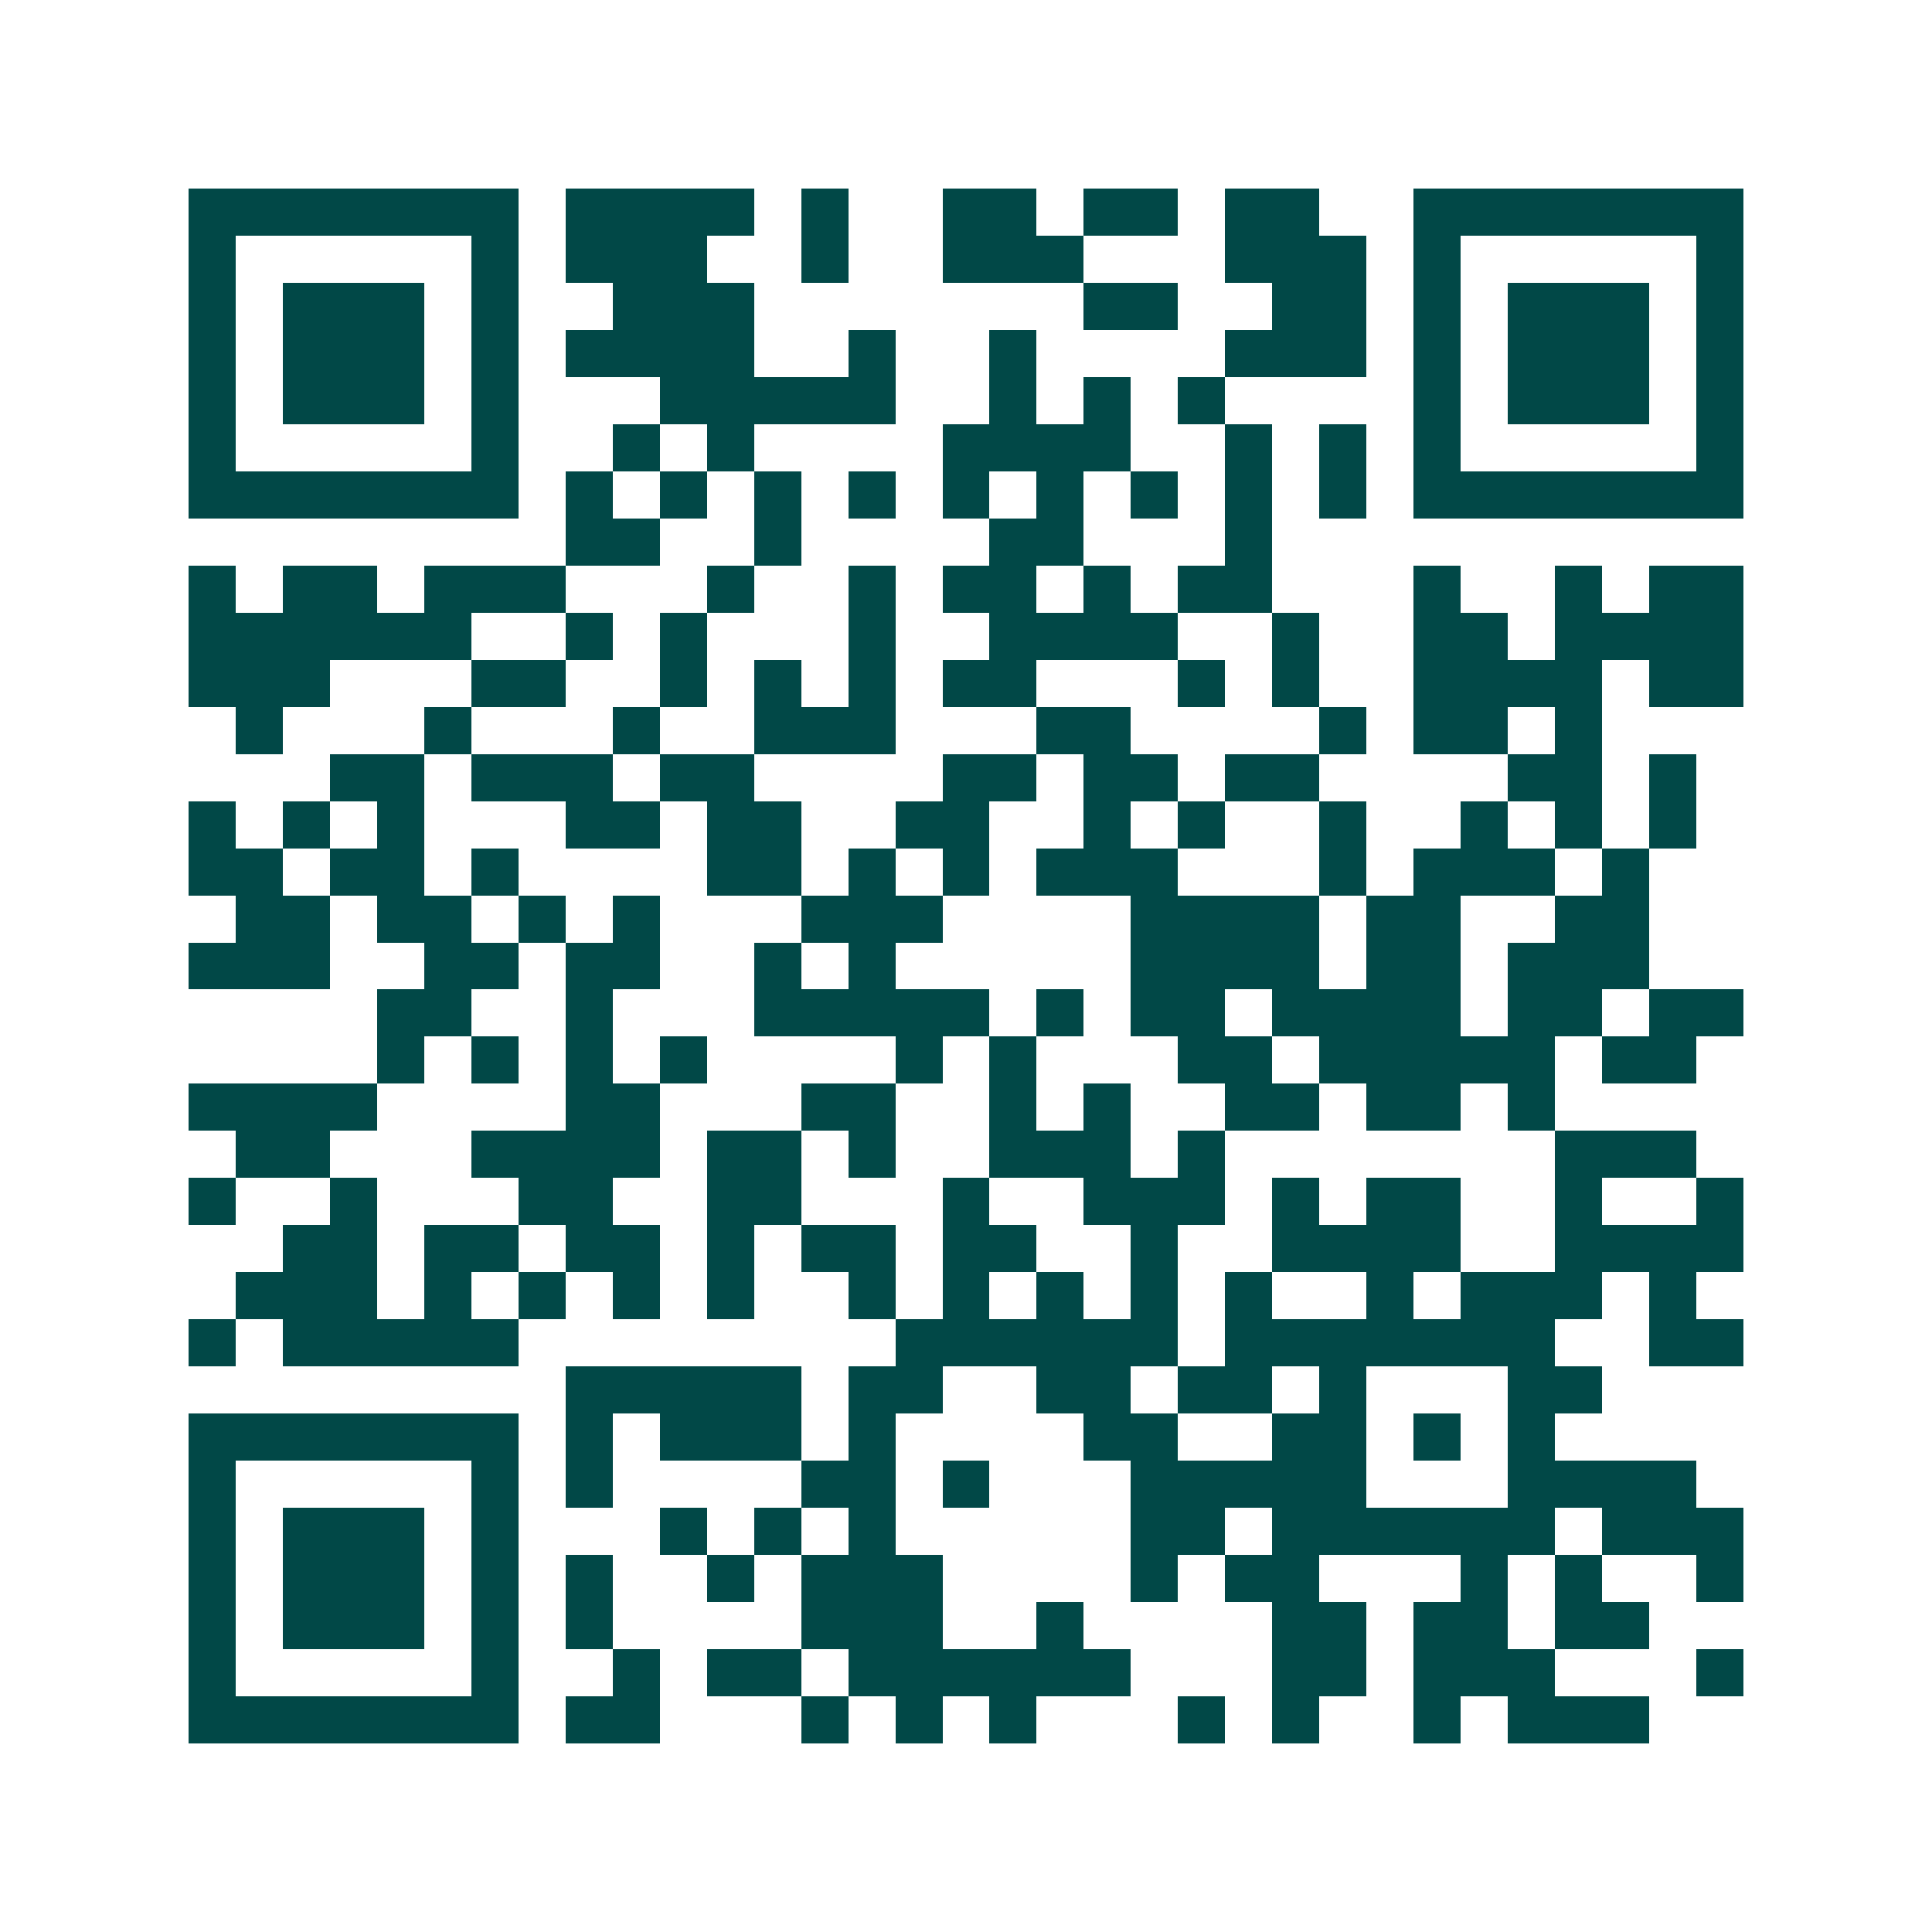 <svg xmlns="http://www.w3.org/2000/svg" width="200" height="200" viewBox="0 0 41 41" shape-rendering="crispEdges"><path fill="#ffffff" d="M0 0h41v41H0z"/><path stroke="#014847" d="M4 4.5h7m1 0h4m1 0h1m2 0h2m1 0h2m1 0h2m2 0h7M4 5.5h1m5 0h1m1 0h3m2 0h1m2 0h3m3 0h3m1 0h1m5 0h1M4 6.5h1m1 0h3m1 0h1m2 0h3m7 0h2m2 0h2m1 0h1m1 0h3m1 0h1M4 7.5h1m1 0h3m1 0h1m1 0h4m2 0h1m2 0h1m4 0h3m1 0h1m1 0h3m1 0h1M4 8.5h1m1 0h3m1 0h1m3 0h5m2 0h1m1 0h1m1 0h1m4 0h1m1 0h3m1 0h1M4 9.5h1m5 0h1m2 0h1m1 0h1m4 0h4m2 0h1m1 0h1m1 0h1m5 0h1M4 10.5h7m1 0h1m1 0h1m1 0h1m1 0h1m1 0h1m1 0h1m1 0h1m1 0h1m1 0h1m1 0h7M12 11.5h2m2 0h1m4 0h2m3 0h1M4 12.5h1m1 0h2m1 0h3m3 0h1m2 0h1m1 0h2m1 0h1m1 0h2m3 0h1m2 0h1m1 0h2M4 13.5h6m2 0h1m1 0h1m3 0h1m2 0h4m2 0h1m2 0h2m1 0h4M4 14.5h3m3 0h2m2 0h1m1 0h1m1 0h1m1 0h2m3 0h1m1 0h1m2 0h4m1 0h2M5 15.5h1m3 0h1m3 0h1m2 0h3m3 0h2m4 0h1m1 0h2m1 0h1M7 16.5h2m1 0h3m1 0h2m4 0h2m1 0h2m1 0h2m4 0h2m1 0h1M4 17.5h1m1 0h1m1 0h1m3 0h2m1 0h2m2 0h2m2 0h1m1 0h1m2 0h1m2 0h1m1 0h1m1 0h1M4 18.5h2m1 0h2m1 0h1m4 0h2m1 0h1m1 0h1m1 0h3m3 0h1m1 0h3m1 0h1M5 19.5h2m1 0h2m1 0h1m1 0h1m3 0h3m4 0h4m1 0h2m2 0h2M4 20.5h3m2 0h2m1 0h2m2 0h1m1 0h1m5 0h4m1 0h2m1 0h3M8 21.5h2m2 0h1m3 0h5m1 0h1m1 0h2m1 0h4m1 0h2m1 0h2M8 22.5h1m1 0h1m1 0h1m1 0h1m4 0h1m1 0h1m3 0h2m1 0h5m1 0h2M4 23.5h4m4 0h2m3 0h2m2 0h1m1 0h1m2 0h2m1 0h2m1 0h1M5 24.5h2m3 0h4m1 0h2m1 0h1m2 0h3m1 0h1m7 0h3M4 25.5h1m2 0h1m3 0h2m2 0h2m3 0h1m2 0h3m1 0h1m1 0h2m2 0h1m2 0h1M6 26.5h2m1 0h2m1 0h2m1 0h1m1 0h2m1 0h2m2 0h1m2 0h4m2 0h4M5 27.5h3m1 0h1m1 0h1m1 0h1m1 0h1m2 0h1m1 0h1m1 0h1m1 0h1m1 0h1m2 0h1m1 0h3m1 0h1M4 28.5h1m1 0h5m8 0h6m1 0h7m2 0h2M12 29.5h5m1 0h2m2 0h2m1 0h2m1 0h1m3 0h2M4 30.5h7m1 0h1m1 0h3m1 0h1m4 0h2m2 0h2m1 0h1m1 0h1M4 31.5h1m5 0h1m1 0h1m4 0h2m1 0h1m3 0h5m3 0h4M4 32.5h1m1 0h3m1 0h1m3 0h1m1 0h1m1 0h1m5 0h2m1 0h6m1 0h3M4 33.5h1m1 0h3m1 0h1m1 0h1m2 0h1m1 0h3m4 0h1m1 0h2m3 0h1m1 0h1m2 0h1M4 34.5h1m1 0h3m1 0h1m1 0h1m4 0h3m2 0h1m4 0h2m1 0h2m1 0h2M4 35.5h1m5 0h1m2 0h1m1 0h2m1 0h6m3 0h2m1 0h3m3 0h1M4 36.5h7m1 0h2m3 0h1m1 0h1m1 0h1m3 0h1m1 0h1m2 0h1m1 0h3"/></svg>
